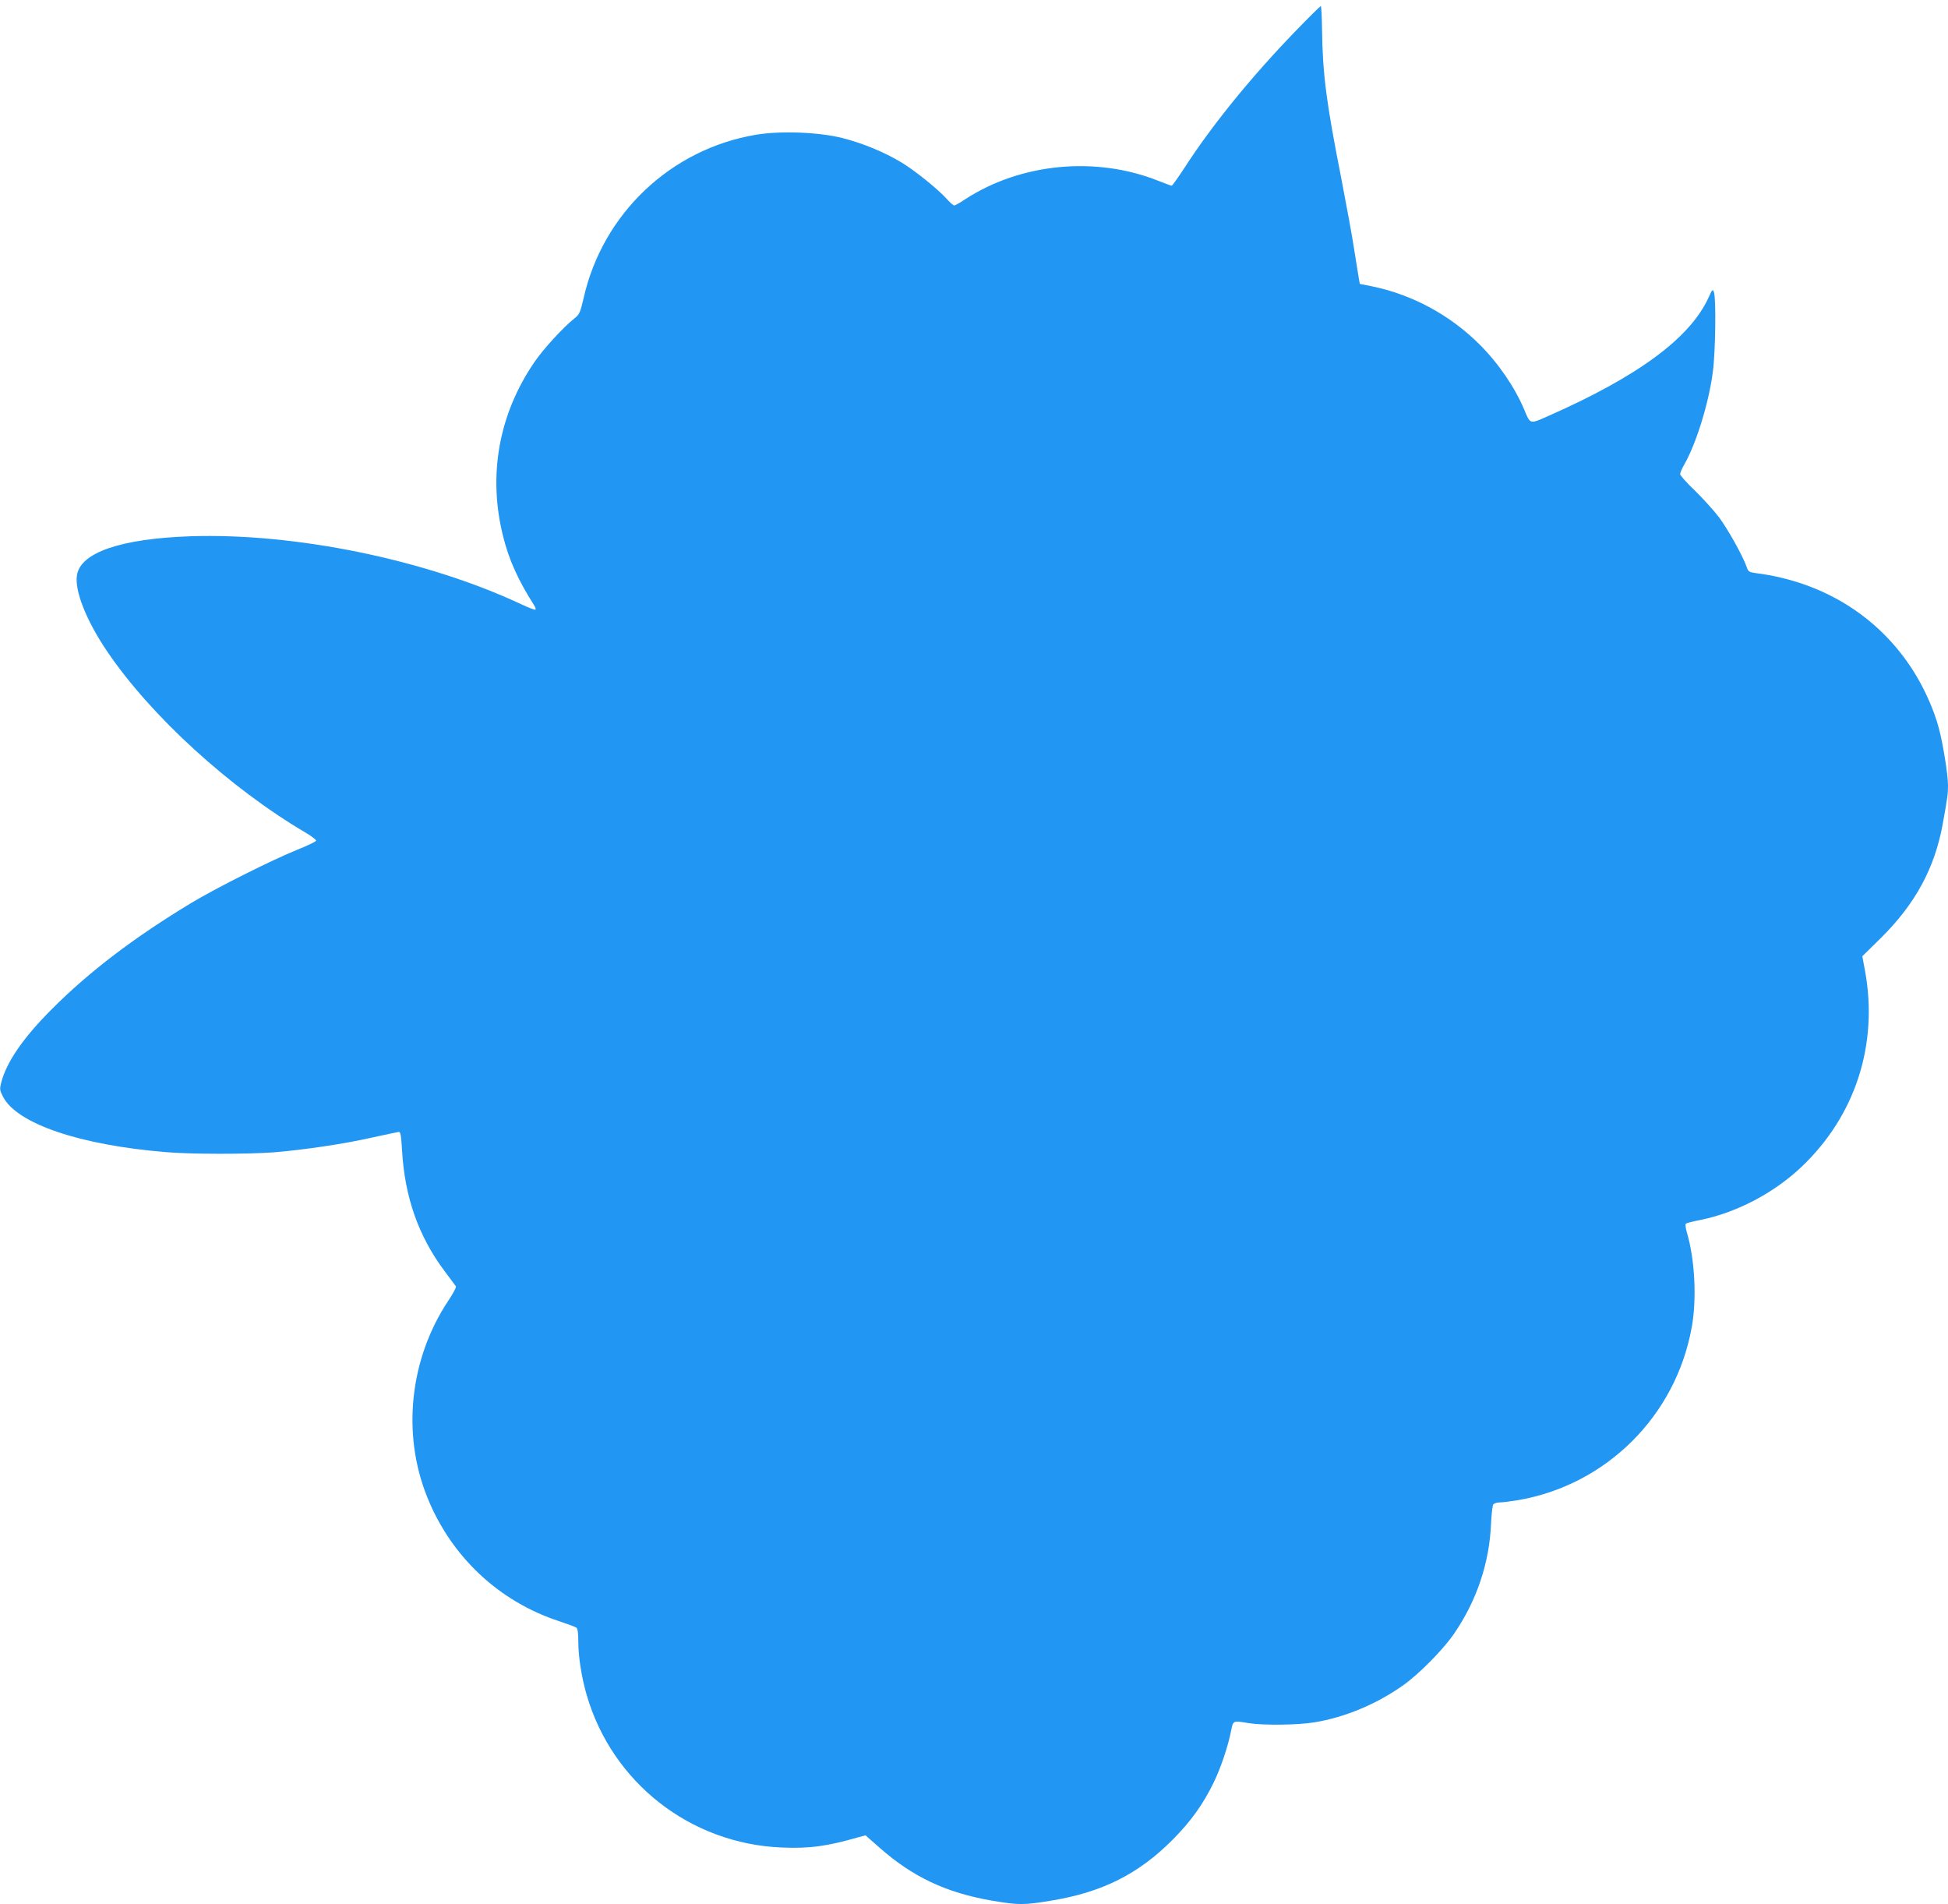 <?xml version="1.0" standalone="no"?>
<!DOCTYPE svg PUBLIC "-//W3C//DTD SVG 20010904//EN"
 "http://www.w3.org/TR/2001/REC-SVG-20010904/DTD/svg10.dtd">
<svg version="1.0" xmlns="http://www.w3.org/2000/svg"
 width="1280pt" height="1251pt" viewBox="0 0 1280 1251"
 preserveAspectRatio="xMidYMid meet">
<g transform="translate(0,1251) scale(0.1,-0.1)"
fill="#2196f3" stroke="none">
<path d="M8515 12308 c-288 -297 -550 -619 -729 -896 -44 -67 -83 -122 -87
-122 -4 0 -42 14 -85 31 -411 165 -906 118 -1272 -120 -34 -23 -67 -41 -72
-41 -6 0 -27 19 -48 42 -57 64 -211 188 -299 241 -113 68 -249 124 -383 159
-154 40 -409 50 -571 23 -560 -93 -1009 -518 -1134 -1073 -23 -98 -27 -107
-62 -135 -72 -57 -202 -199 -261 -285 -235 -343 -307 -745 -206 -1146 38 -154
99 -288 204 -453 8 -12 12 -25 8 -28 -3 -3 -46 13 -94 36 -627 293 -1486 469
-2174 446 -455 -16 -719 -106 -744 -254 -18 -101 61 -300 198 -502 286 -423
805 -897 1304 -1191 40 -23 71 -48 69 -53 -2 -6 -57 -33 -123 -59 -162 -65
-529 -249 -694 -348 -375 -226 -673 -452 -920 -700 -186 -186 -297 -346 -332
-482 -11 -43 -10 -51 12 -93 91 -177 505 -318 1073 -364 164 -14 534 -14 708
-1 194 16 460 55 644 97 88 19 167 36 175 37 12 1 16 -22 22 -124 18 -307 109
-563 279 -790 38 -50 71 -96 75 -101 3 -6 -19 -47 -49 -92 -254 -380 -308
-873 -141 -1289 156 -392 471 -689 870 -819 54 -18 105 -37 112 -42 8 -6 12
-38 12 -91 0 -100 21 -233 55 -351 167 -575 680 -977 1280 -1002 185 -8 300 8
511 69 l41 11 91 -80 c218 -193 439 -297 739 -349 177 -30 212 -30 396 1 332
55 569 175 792 399 121 122 199 231 270 376 47 97 95 239 115 343 13 65 12 64
115 47 91 -15 321 -13 430 5 199 32 409 119 584 243 105 74 266 237 337 342
147 215 230 461 241 715 3 66 10 126 15 132 6 7 25 13 43 13 18 0 72 7 121 15
579 100 1035 553 1140 1135 34 185 21 446 -32 624 -8 28 -11 53 -7 57 5 4 46
15 93 24 240 48 485 177 666 348 355 336 507 805 419 1288 l-18 97 125 123
c224 223 350 455 403 744 32 177 35 199 35 256 0 69 -33 276 -61 378 -28 106
-83 232 -144 336 -225 380 -602 622 -1058 680 -43 6 -50 10 -59 38 -25 73
-123 248 -182 328 -36 47 -108 126 -160 177 -53 50 -96 99 -96 107 0 9 11 35
24 58 80 137 164 407 191 615 17 128 22 481 7 522 -8 22 -11 20 -35 -34 -122
-267 -462 -518 -1056 -780 -120 -53 -115 -55 -156 44 -61 145 -170 305 -294
428 -194 193 -439 325 -701 380 l-85 17 -7 40 c-4 22 -17 103 -29 180 -11 77
-50 288 -85 470 -99 501 -123 686 -127 977 -1 87 -5 158 -8 158 -4 0 -78 -73
-164 -162z"/>
</g>
</svg>
